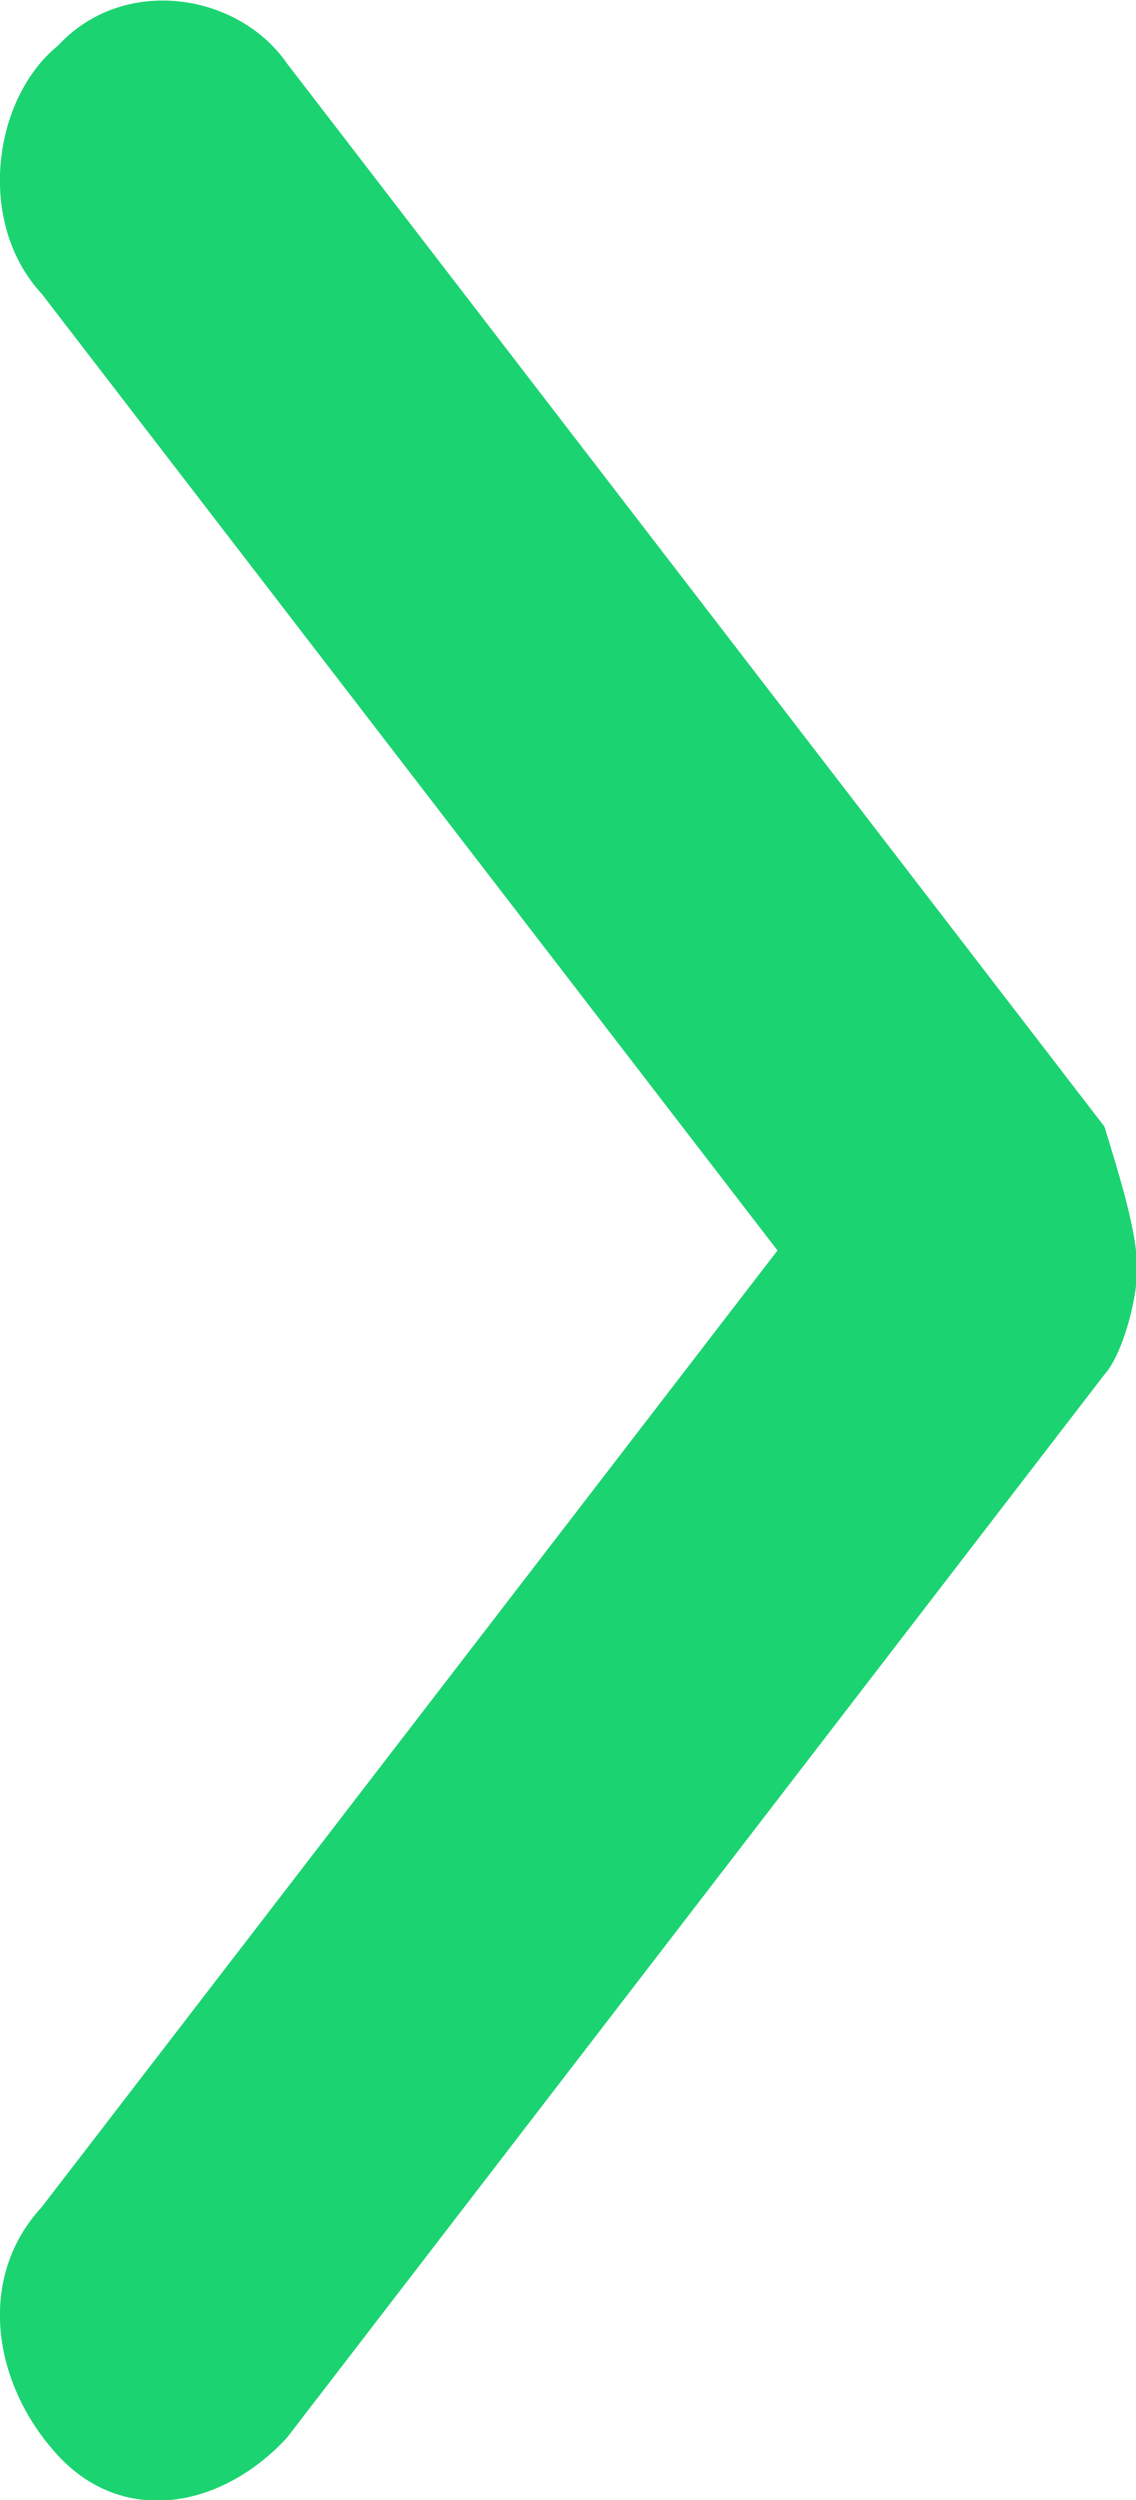 <svg width="5" height="11" viewBox="0 0 5 11" fill="none" xmlns="http://www.w3.org/2000/svg">
    <path d="M5.005 5.58C5.005 5.736 4.933 5.97 4.861 6.048L1.263 10.726C0.975 11.038 0.543 11.116 0.255 10.804C-0.033 10.492 -0.105 10.024 0.183 9.712L3.422 5.502L0.183 1.292C-0.105 0.981 -0.033 0.435 0.255 0.201C0.543 -0.111 1.047 -0.033 1.263 0.279L4.861 4.957C4.933 5.191 5.005 5.425 5.005 5.58Z" fill="#1BD471"/>
</svg>